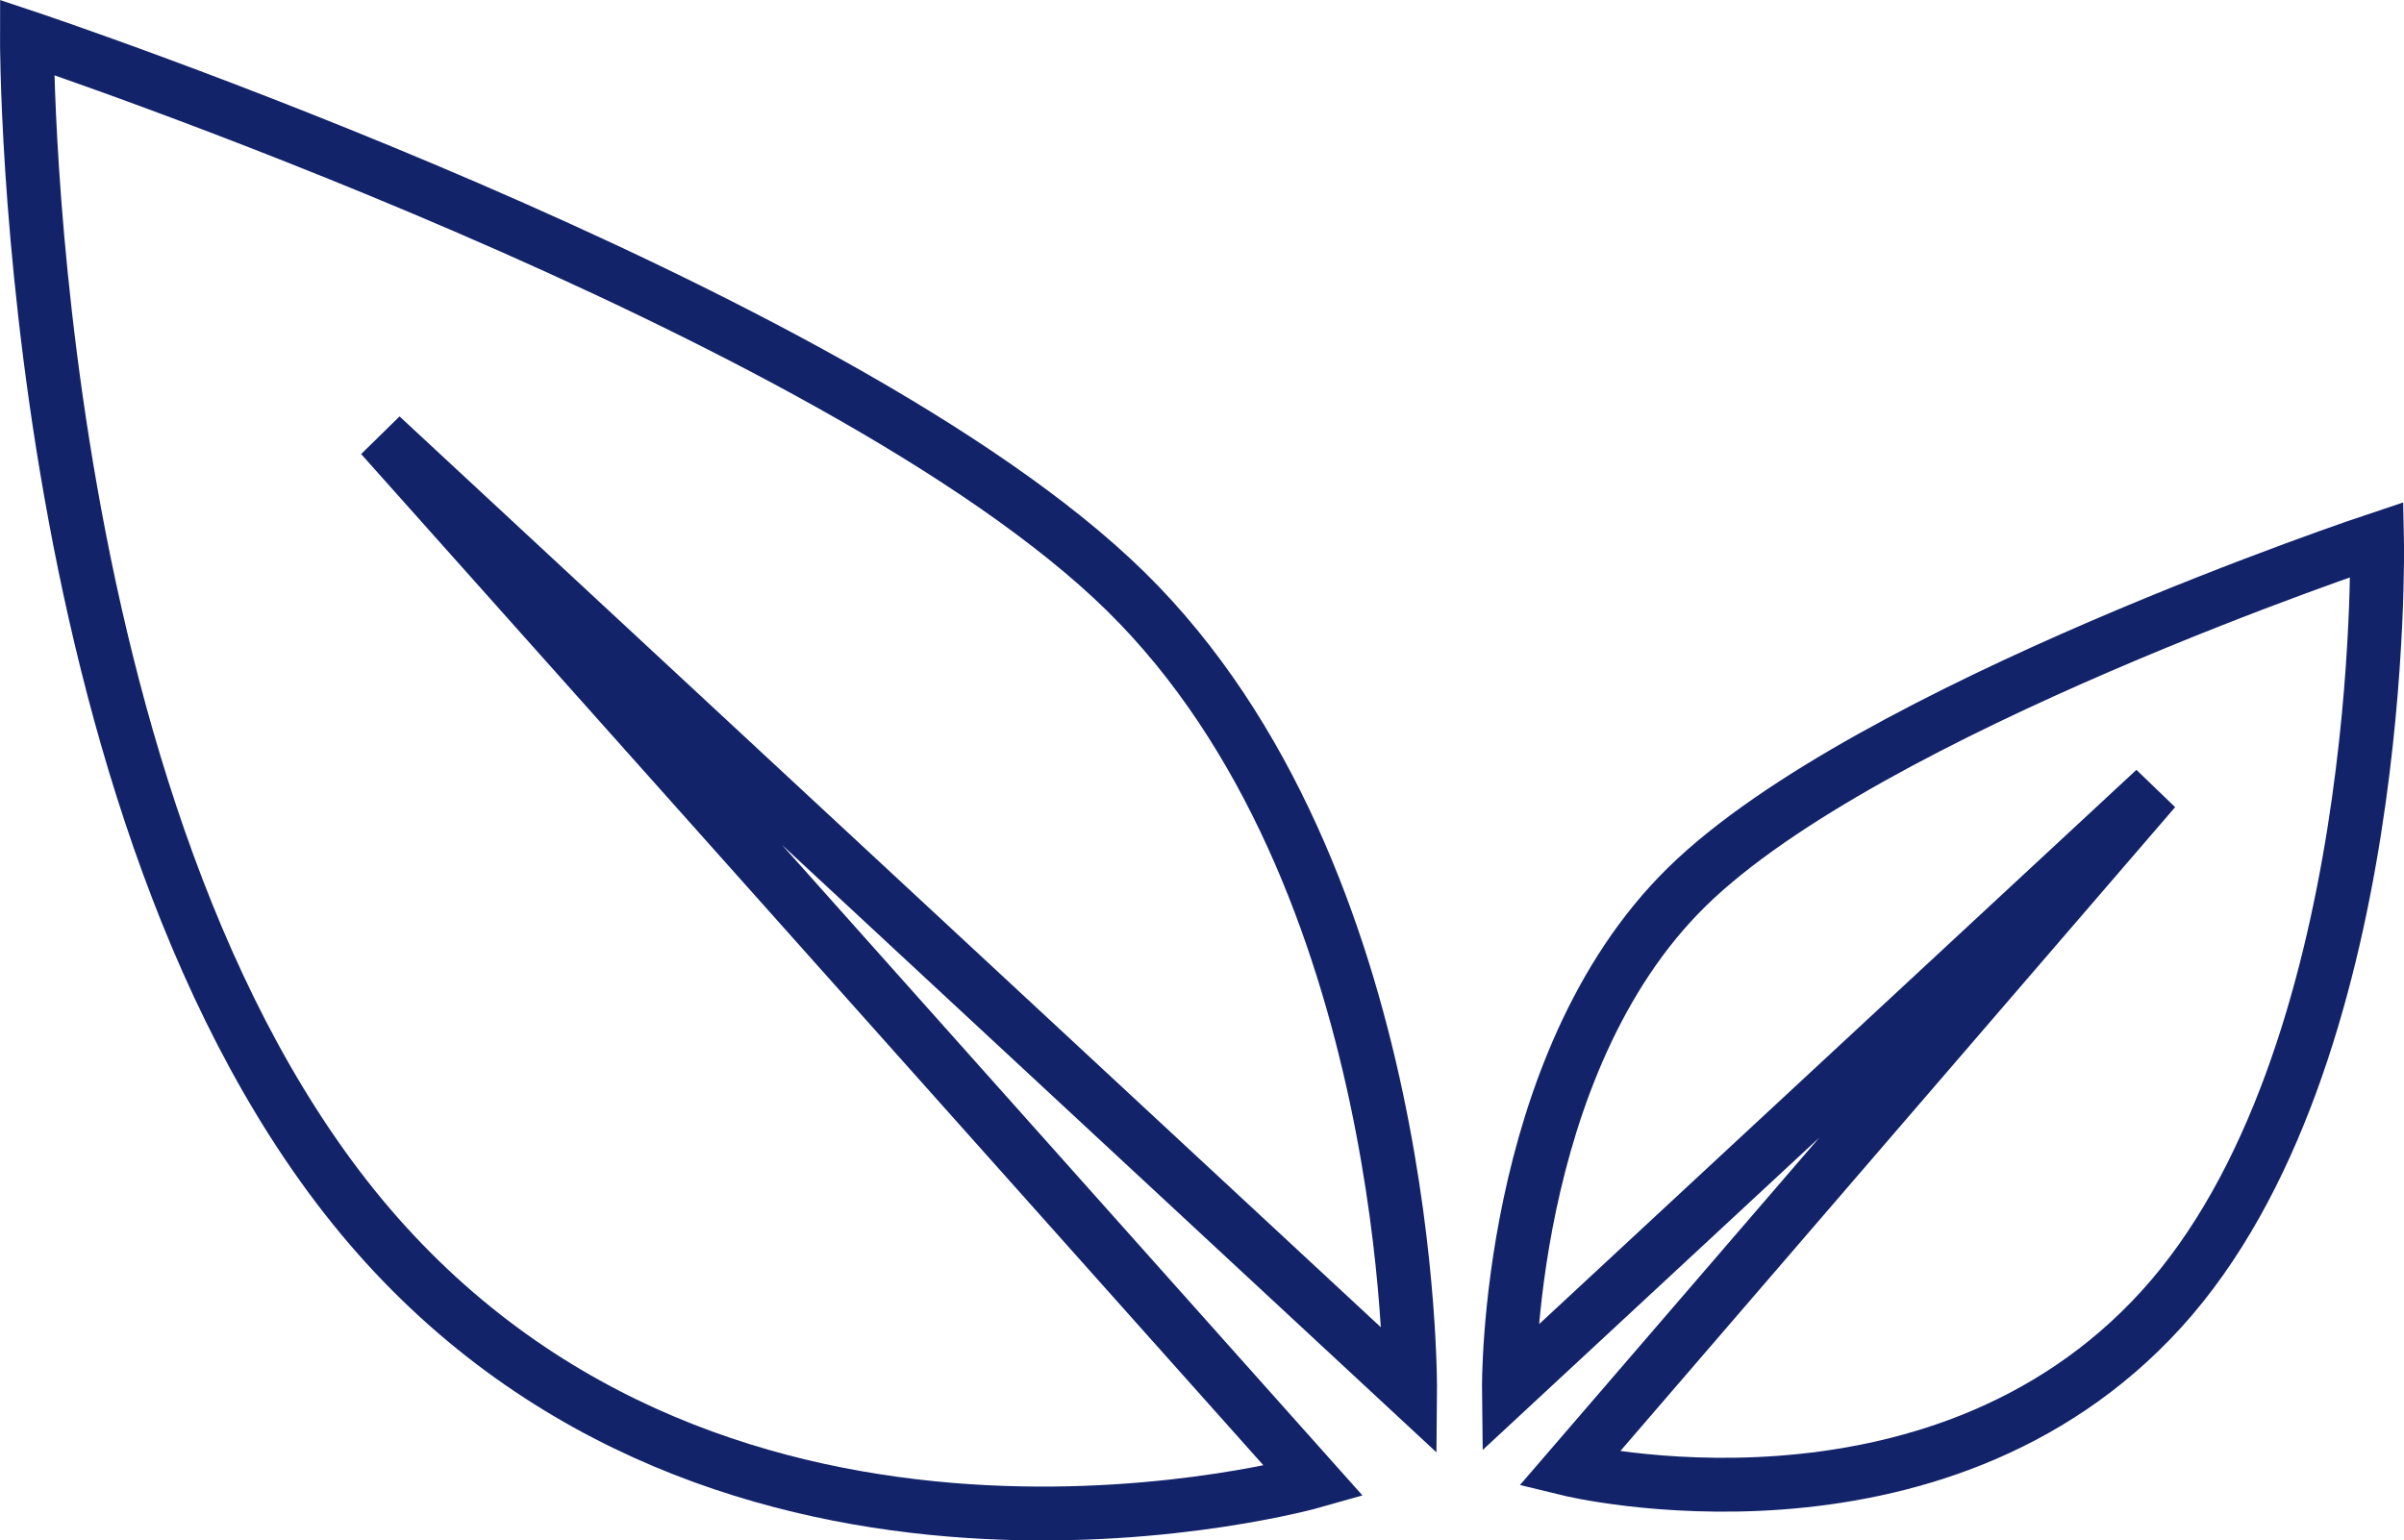 <?xml version="1.0" encoding="utf-8"?><svg xmlns="http://www.w3.org/2000/svg" xmlns:xlink="http://www.w3.org/1999/xlink" width="44.633" height="28.608" viewBox="0 0 44.633 28.608"><defs><clipPath id="a"><rect width="44.633" height="28.608" transform="translate(0 0)" fill="none"/></clipPath></defs><g transform="translate(0 0)"><g clip-path="url(#a)"><path d="M24.391,27.51S13.881,30.5,7.165,23.118.5.694.5.694,15.53,5.71,20.9,10.984s5.28,14.852,5.28,14.852L7.078,8.1Z" fill="none" stroke="#12236a" stroke-width="1"/><path d="M29.132,27.287s6.792,1.655,11-2.976,4-14.291,4-14.291-9.438,3.142-12.812,6.45-3.305,9.324-3.305,9.324l11.99-11.13Z" fill="none" stroke="#12236a" stroke-width="1"/></g></g></svg>